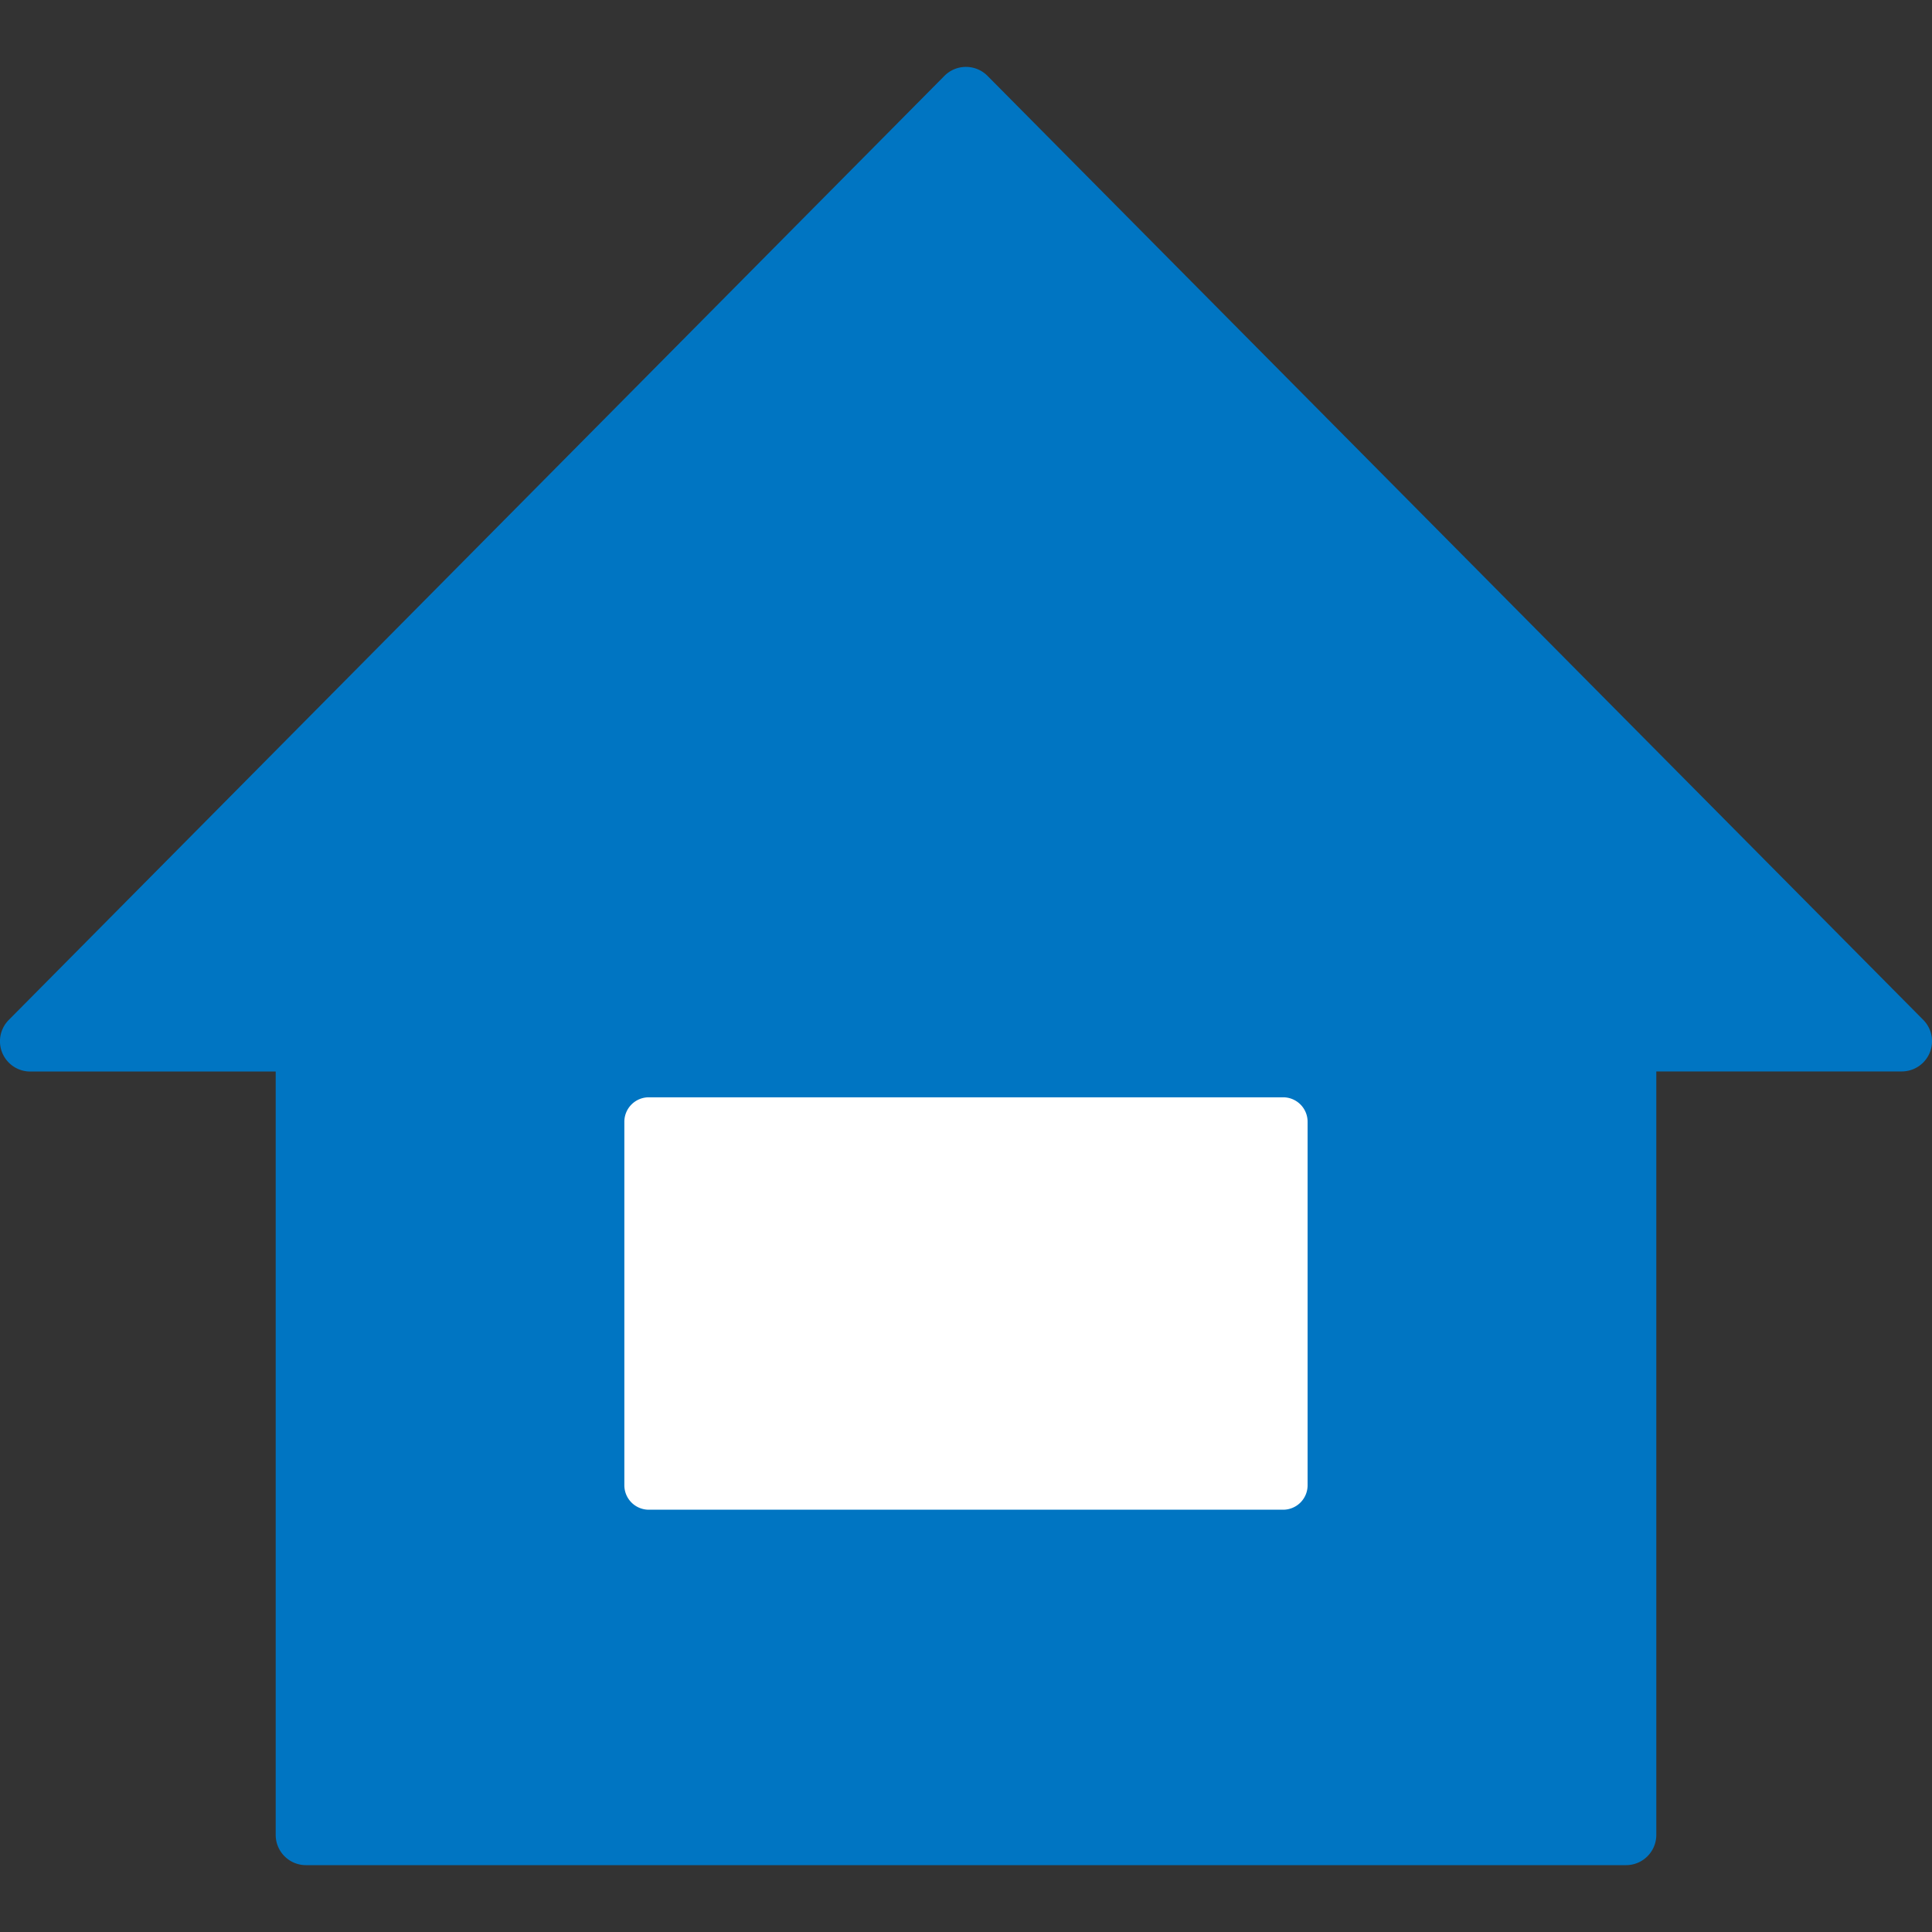 <svg xmlns="http://www.w3.org/2000/svg" xmlns:xlink="http://www.w3.org/1999/xlink" width="80" height="80" viewBox="0 0 80 80"><rect x="0" y="0" width="80" height="80" fill="#333333" stroke="none"/><defs><clipPath id="a"><rect width="80" height="80" transform="translate(40)" fill="#cdcdcd"/></clipPath></defs><g transform="translate(-40)" clip-path="url(#a)"><g transform="translate(20.536 -2.873)"><path d="M53.926,5.051,15.179,44.143H26.595V77.009H81.257V44.143H92.672Z" transform="translate(5.538 1.842)" fill="#0075c2"/><path d="M53.926,3.8a1.253,1.253,0,0,1,.89.371L93.563,43.26a1.253,1.253,0,0,1-.89,2.136H82.51V77.009a1.253,1.253,0,0,1-1.253,1.253H26.595a1.253,1.253,0,0,1-1.253-1.253V45.4H15.179a1.253,1.253,0,0,1-.89-2.136L53.036,4.168A1.253,1.253,0,0,1,53.926,3.8Zm35.74,39.092L53.926,6.831,18.186,42.889h8.409a1.253,1.253,0,0,1,1.253,1.253V75.756H80V44.143a1.253,1.253,0,0,1,1.253-1.253Z" transform="translate(5.538 1.843)" fill="#0075c2"/><rect width="26.266" height="15.051" transform="translate(46.33 49.323)" fill="#fff"/><path d="M0-1.013H26.266A1.013,1.013,0,0,1,27.279,0V15.051a1.013,1.013,0,0,1-1.013,1.013H0a1.013,1.013,0,0,1-1.013-1.013V0A1.013,1.013,0,0,1,0-1.013ZM25.252,1.013H1.013V14.038H25.252Z" transform="translate(46.33 49.323)" fill="#fff"/></g></g></svg>